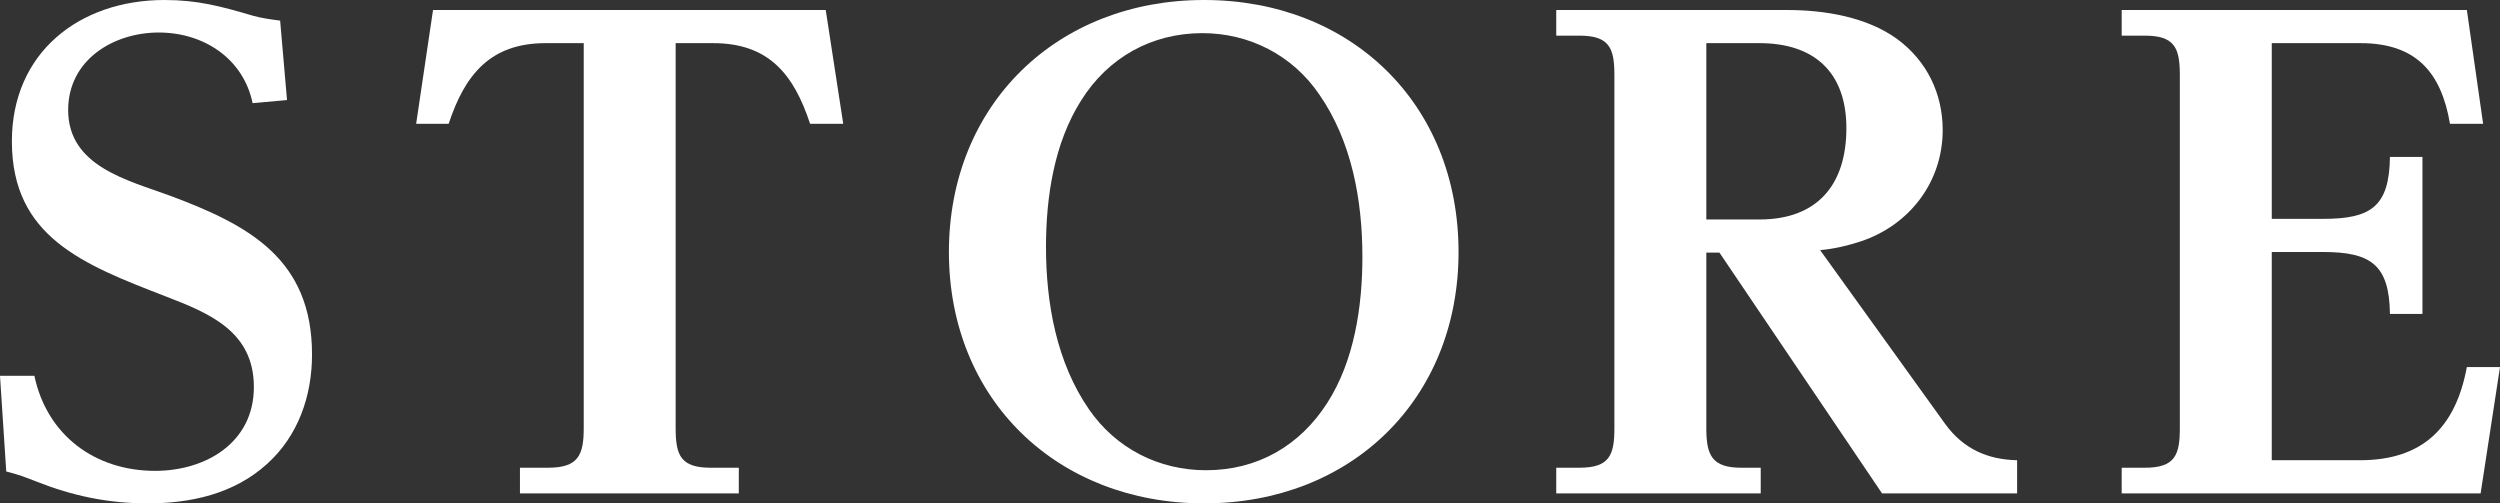 <?xml version="1.0" encoding="UTF-8"?>
<svg id="_レイヤー_2" data-name="レイヤー 2" xmlns="http://www.w3.org/2000/svg" viewBox="0 0 159.92 32.19">
  <rect x="0" y="0" width="159.92" height="32.19" fill="#333333" stroke="none"/>
  <defs>
    <style>
      .cls-1 {
        fill: #fff;
      }
    </style>
  </defs>
  <g id="text">
    <g>
      <path class="cls-1" d="M10.16,2.08c-2.92,0-5.8,1.76-5.8,4.96,0,3.6,3.8,4.48,6.52,5.48,5.04,1.88,9.08,4.04,9.08,10.16,0,2.64-.88,5.2-2.88,7-2.12,1.92-4.88,2.52-7.64,2.52-2.52,0-4.8-.48-7.12-1.4-.72-.28-1.12-.44-1.92-.64l-.4-6.12h2.2c.8,3.8,3.88,6.08,7.72,6.08,3.24,0,6.32-1.8,6.32-5.36s-2.84-4.72-5.64-5.8C5.32,16.92.76,15.16.76,9.04.76,3.36,5.08,0,10.52,0c2.12,0,3.6.4,5.64,1,.56.16,1.16.24,1.76.32l.44,5.08-2.2.2c-.6-2.88-3.16-4.52-6-4.52Z"/>
      <path class="cls-1" d="M52.82.64l1.12,7.28h-2.12c-1.04-3.16-2.64-5.16-6.2-5.16h-2.4v24.64c0,1.72.32,2.52,2.24,2.52h1.8v1.64h-14v-1.64h1.8c1.92,0,2.28-.8,2.28-2.52V2.76h-2.44c-3.52,0-5.16,2-6.2,5.16h-2.08l1.08-7.28h25.12Z"/>
      <path class="cls-1" d="M93.3,16.12c0,9.44-6.88,16.08-16.28,16.08s-16.32-6.64-16.32-16.08S67.62,0,77.02,0s16.28,6.64,16.28,16.12ZM69.15,6.44c-1.72,2.72-2.24,6.16-2.24,9.36,0,3.6.68,7.4,2.76,10.4,1.72,2.48,4.44,3.88,7.48,3.88,3.28,0,6-1.56,7.76-4.32,1.72-2.68,2.24-6.16,2.24-9.32,0-3.64-.68-7.4-2.76-10.4-1.72-2.52-4.48-3.92-7.48-3.92-3.24,0-6.04,1.56-7.76,4.32Z"/>
      <path class="cls-1" d="M124.43,27.12c1.16,1.6,2.72,2.28,4.6,2.32v2.12h-8.64l-10.4-15.4h-.84v11.24c0,1.72.36,2.52,2.24,2.52h1.24v1.64h-13.08v-1.64h1.48c1.92,0,2.24-.8,2.24-2.52V4.8c0-1.72-.32-2.52-2.24-2.52h-1.48V.64h14.76c2.4,0,5.12.44,7.08,1.88,1.88,1.4,2.88,3.48,2.88,5.8,0,3.32-2.12,6.08-5.24,7.12-.84.28-1.72.48-2.6.56l8,11.12ZM112.55,14.04c3.72,0,5.56-2.24,5.56-5.84s-2.08-5.44-5.56-5.44h-3.4v11.28h3.4Z"/>
      <path class="cls-1" d="M148.6,14c3.04,0,4.24-.76,4.28-3.96h2.08v10.04h-2.08c-.04-3.16-1.24-3.96-4.28-3.96h-3.28v13.32h5.64c4,0,6.12-2.08,6.84-5.96h2.12l-1.24,8.08h-22.96v-1.64h1.48c1.92,0,2.24-.8,2.24-2.52V4.8c0-1.72-.32-2.52-2.24-2.52h-1.48V.64h22.08l1.04,7.28h-2.12c-.56-3.32-2.2-5.16-5.72-5.16h-5.68v11.24h3.28Z"/>
    </g>
  </g>
</svg>